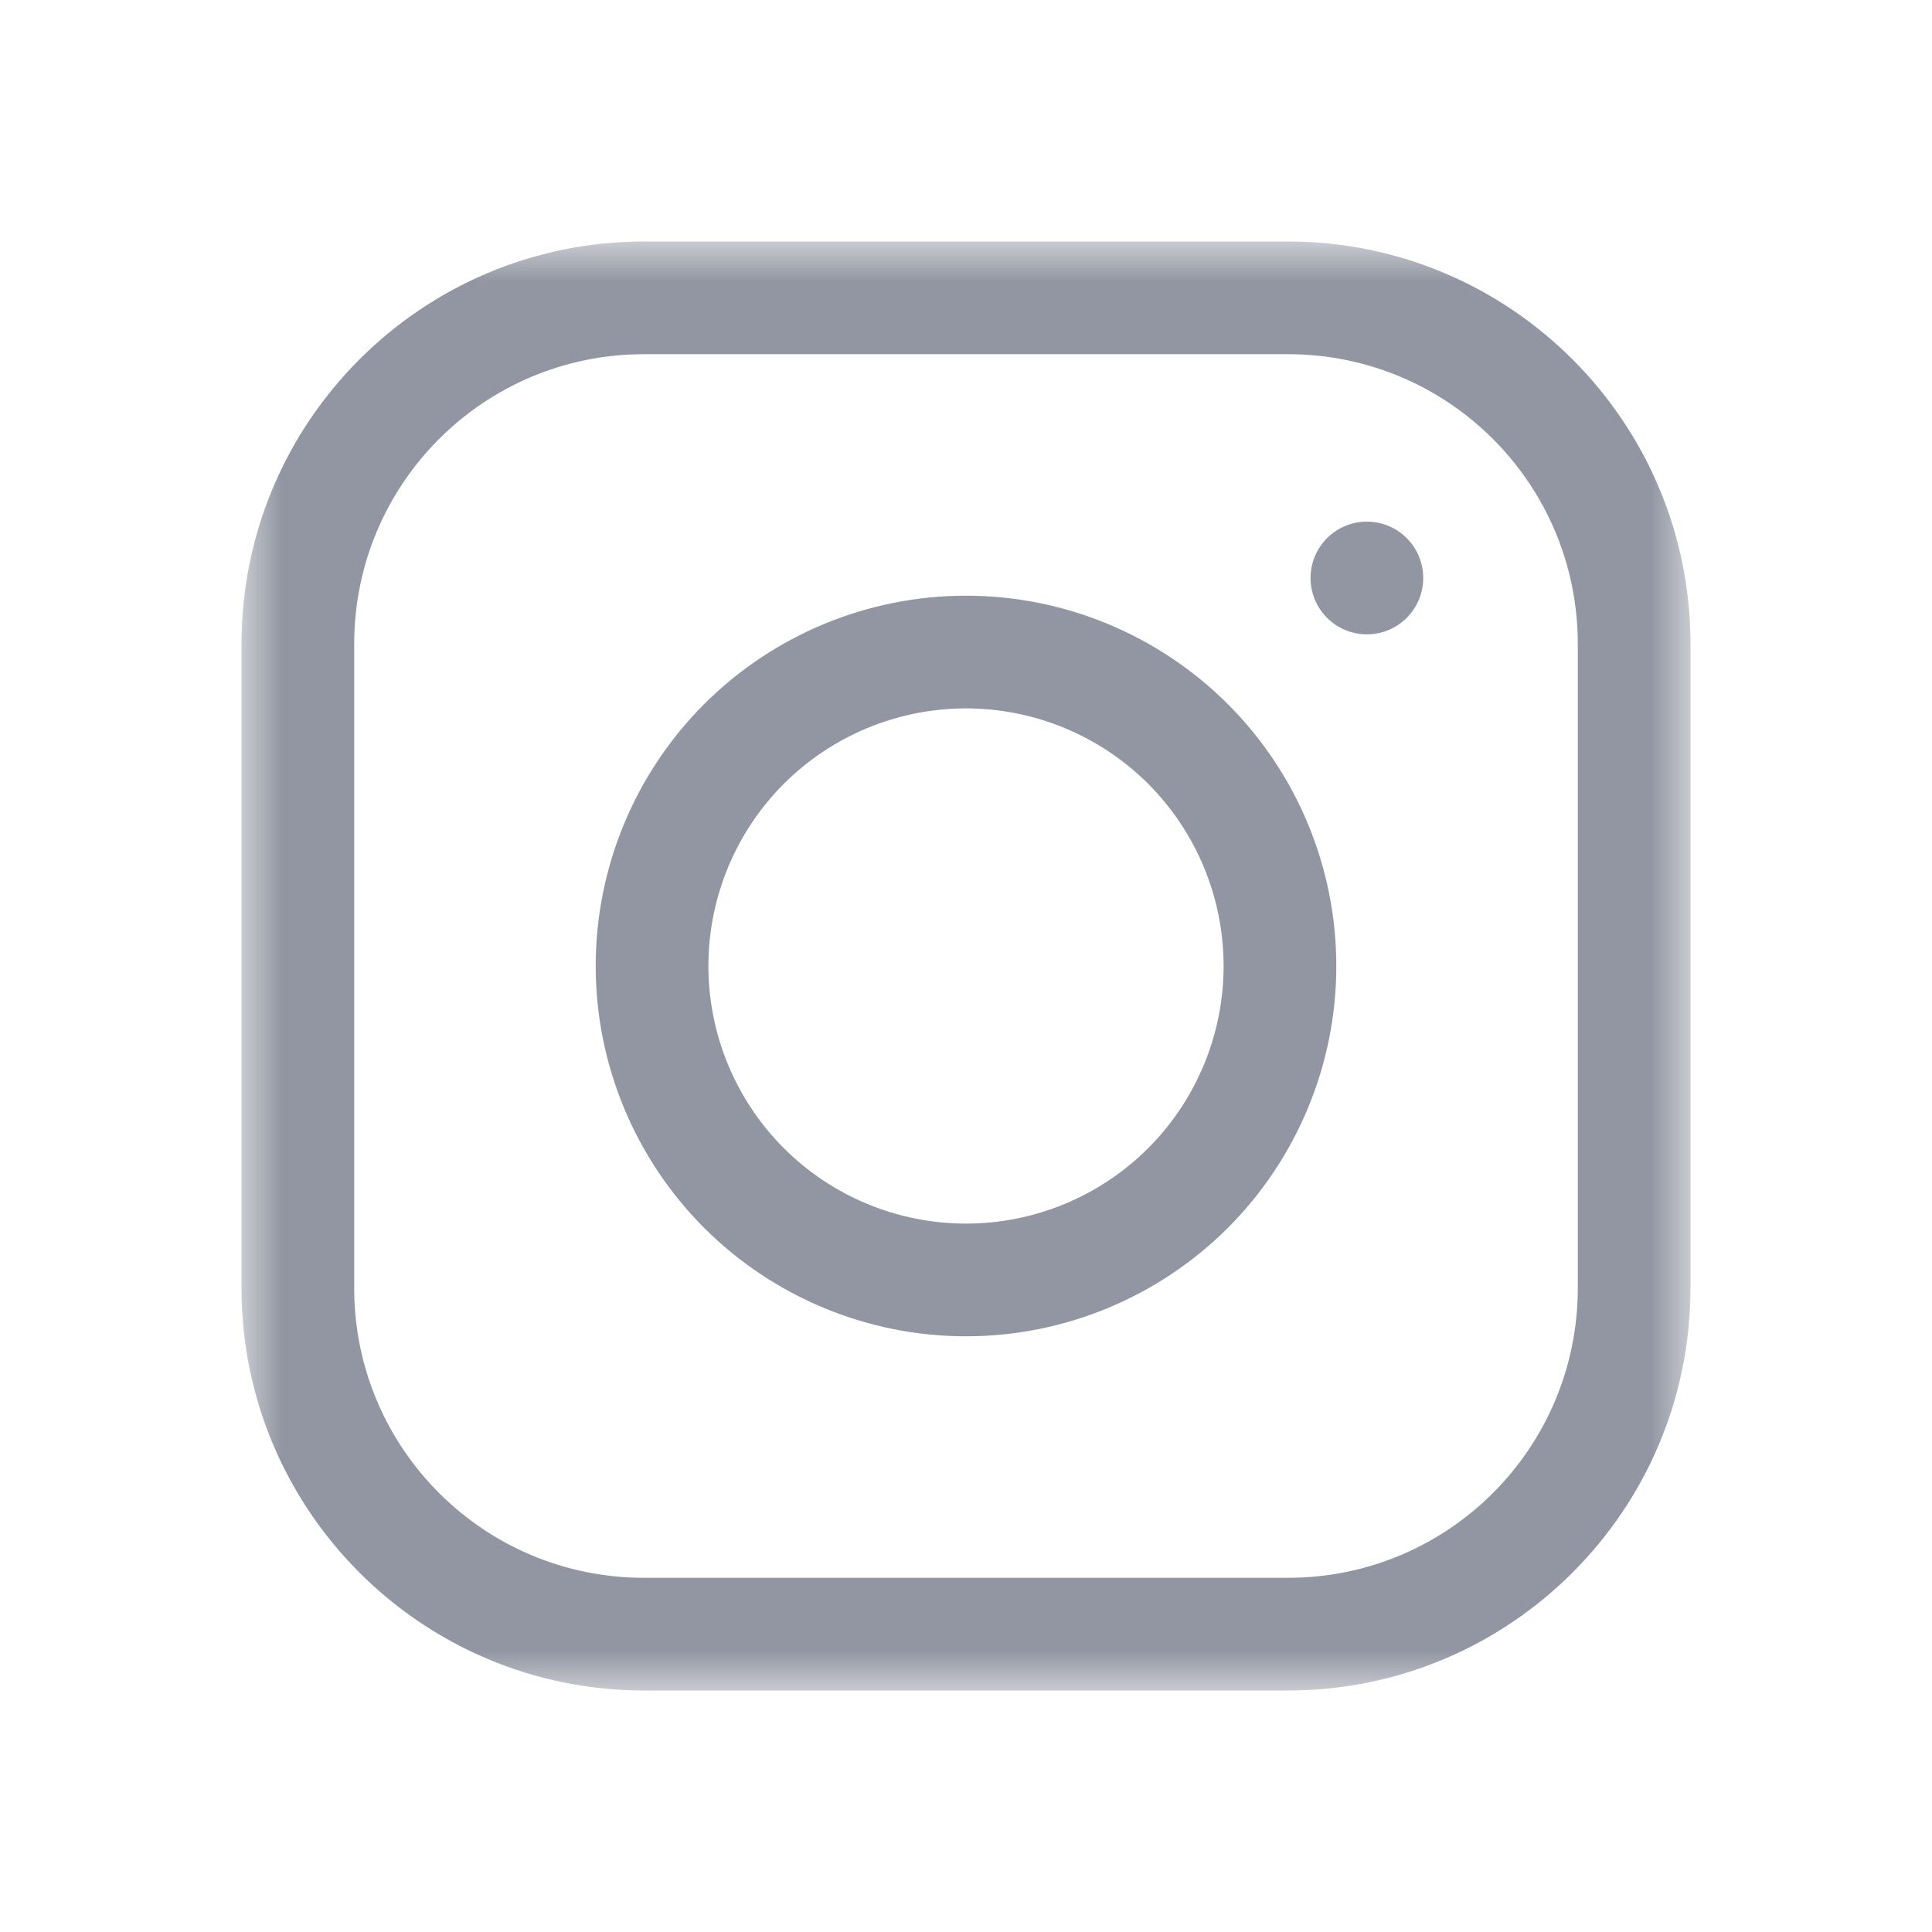 <svg width="24" height="24" viewBox="0 0 24 24" fill="none" xmlns="http://www.w3.org/2000/svg">
<mask id="mask0_36_68" style="mask-type:luminance" maskUnits="userSpaceOnUse" x="3" y="3" width="18" height="18">
<path d="M21 3H3V21H21V3Z" fill="white"/>
</mask>
<g mask="url(#mask0_36_68)">
<path d="M16 4.4C17.99 4.4 19.6 6.01 19.6 8V16C19.6 17.99 17.99 19.6 16 19.6H8C6.01 19.6 4.4 17.99 4.4 16V8C4.4 6.01 6.01 4.4 8 4.4H16ZM16 3H8C5.24 3 3 5.24 3 8V16C3 18.76 5.24 21 8 21H16C18.76 21 21 18.76 21 16V8C21 5.24 18.76 3 16 3Z" fill="#9296A2"/>
<path d="M12 15.9C13.034 15.9 14.026 15.489 14.758 14.758C15.489 14.026 15.9 13.034 15.9 12C15.9 10.966 15.489 9.974 14.758 9.242C14.026 8.511 13.034 8.1 12 8.1C10.966 8.1 9.974 8.511 9.242 9.242C8.511 9.974 8.1 10.966 8.1 12C8.1 13.034 8.511 14.026 9.242 14.758C9.974 15.489 10.966 15.9 12 15.9Z" stroke="#9296A2" stroke-width="1.4" stroke-miterlimit="10"/>
<path d="M16.98 7.88C17.166 7.88 17.344 7.806 17.475 7.675C17.606 7.544 17.68 7.366 17.68 7.18C17.68 6.994 17.606 6.816 17.475 6.685C17.344 6.554 17.166 6.48 16.98 6.48C16.794 6.48 16.616 6.554 16.485 6.685C16.354 6.816 16.28 6.994 16.28 7.18C16.28 7.366 16.354 7.544 16.485 7.675C16.616 7.806 16.794 7.88 16.98 7.88Z" fill="#9296A2"/>
</g>
</svg>
